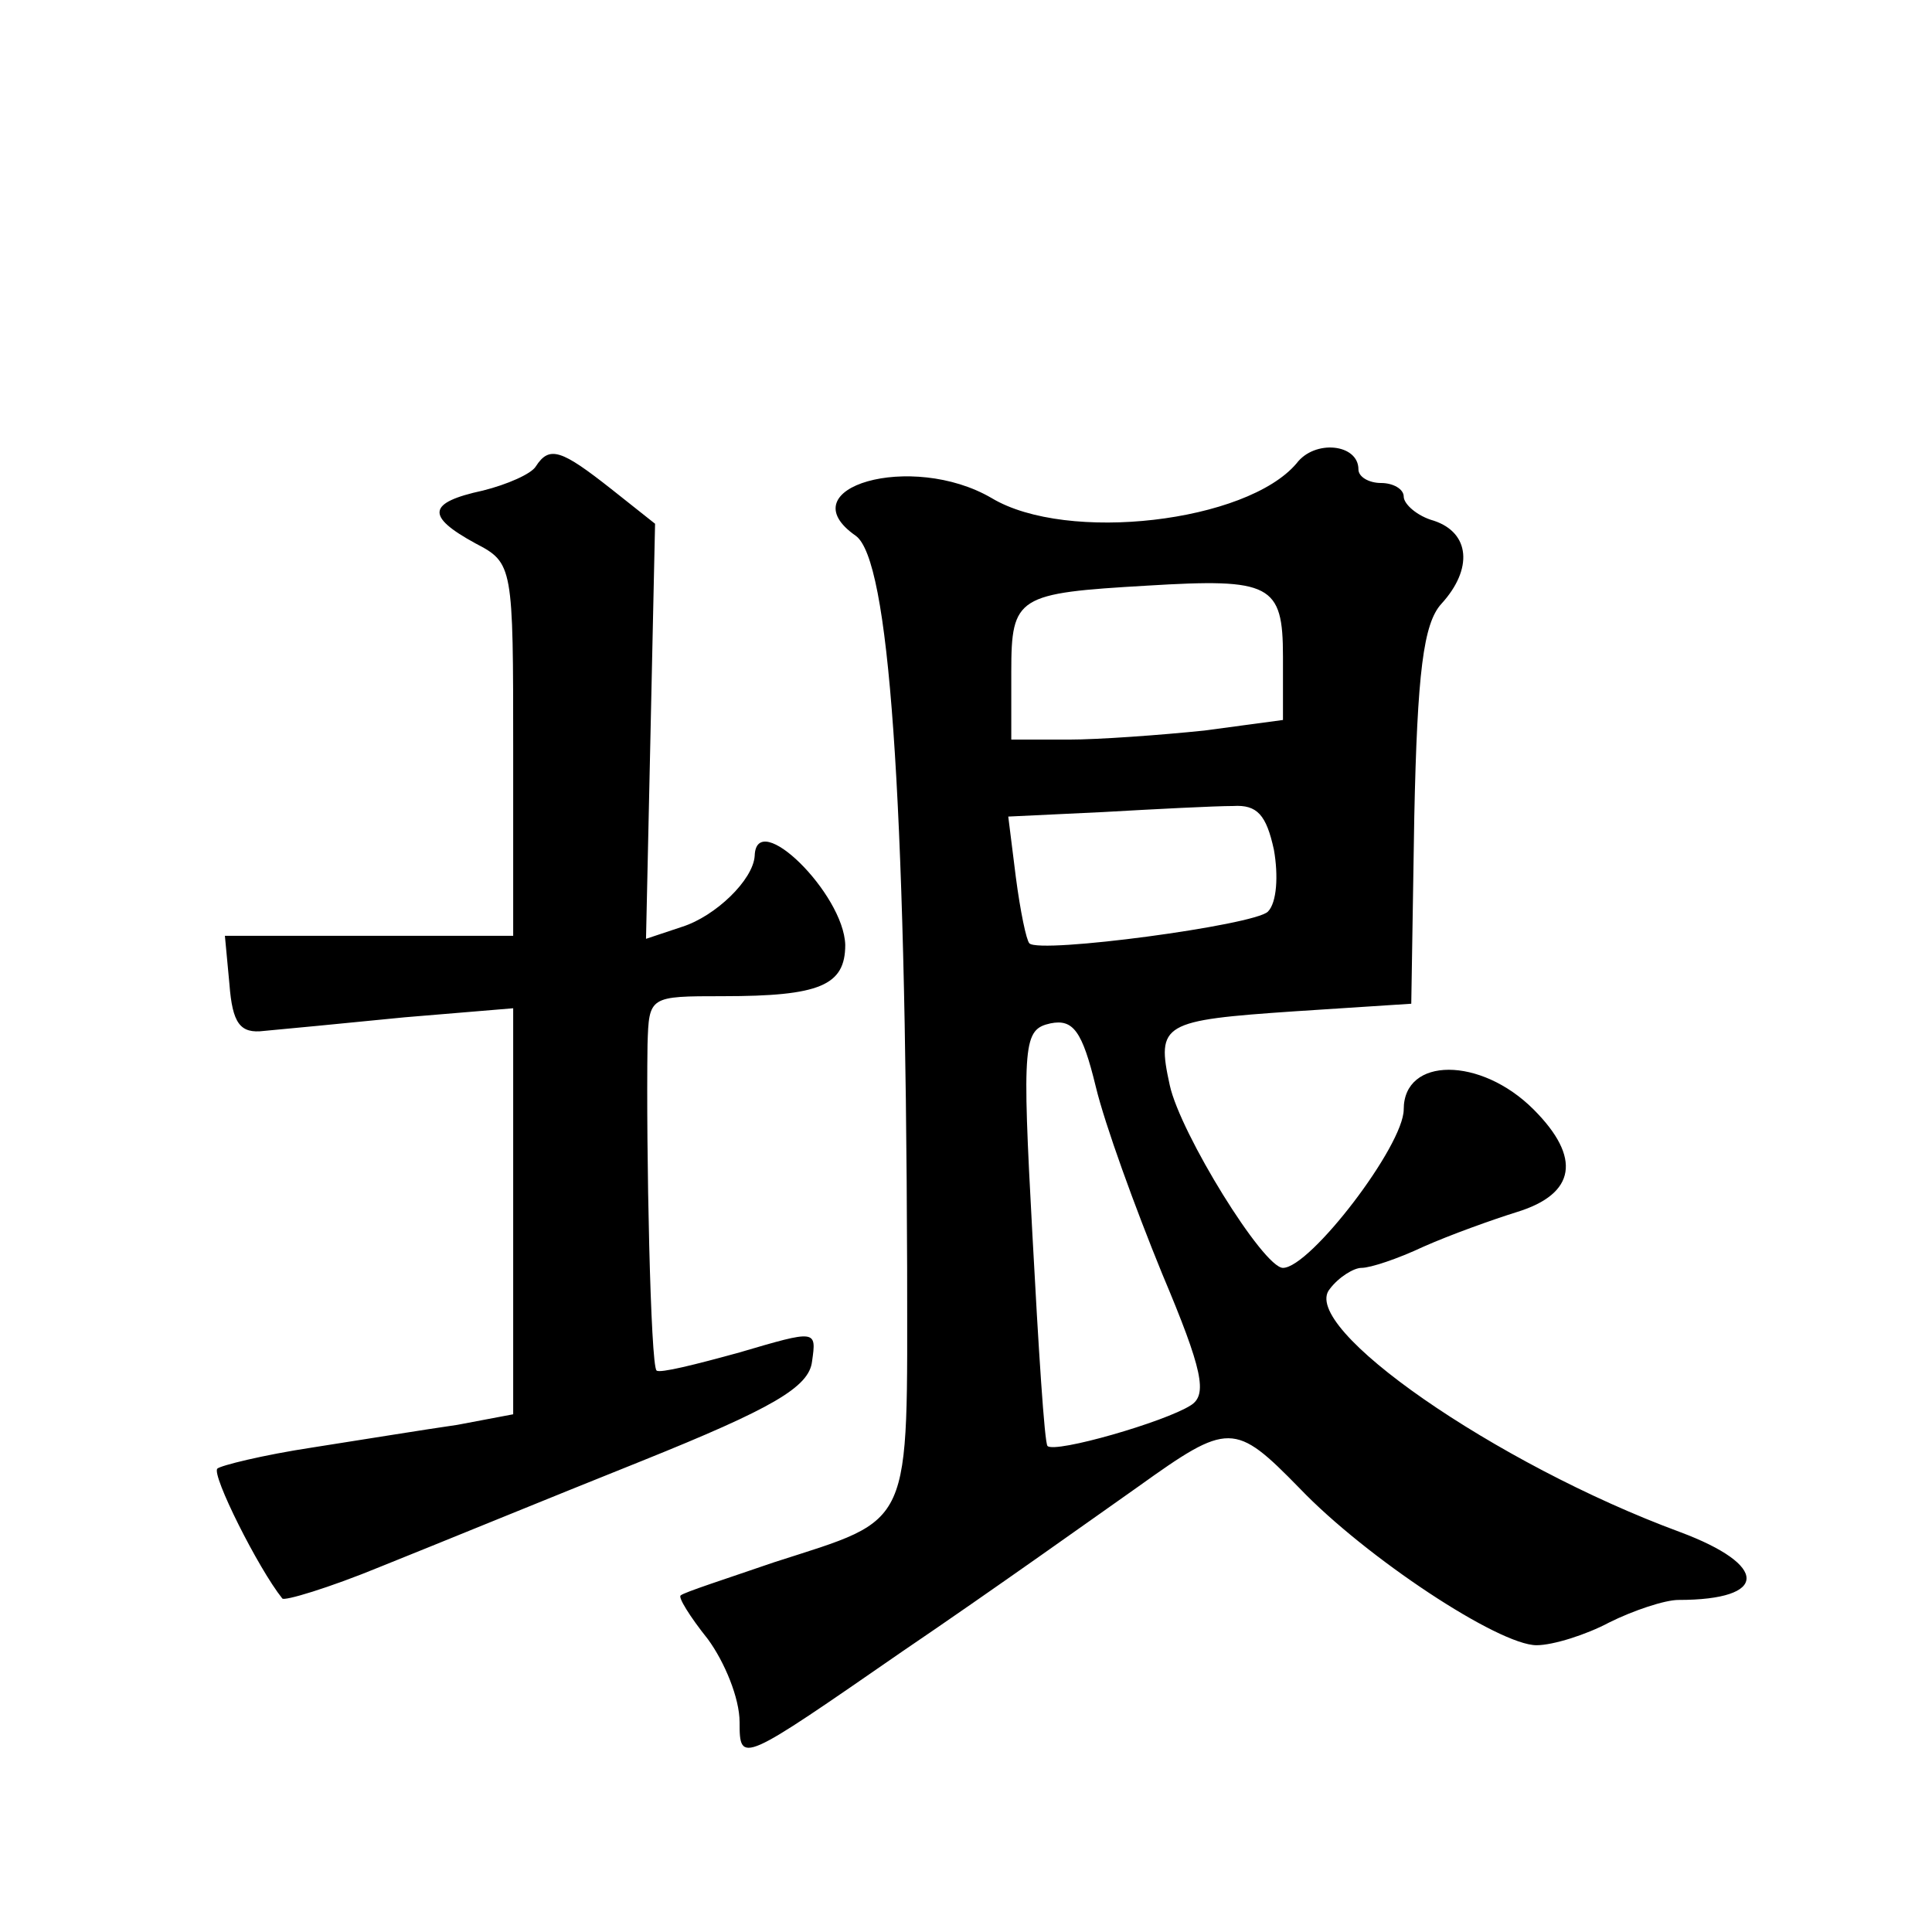 <?xml version="1.0" standalone="no"?>
<!DOCTYPE svg PUBLIC "-//W3C//DTD SVG 20010904//EN"
 "http://www.w3.org/TR/2001/REC-SVG-20010904/DTD/svg10.dtd">
<svg version="1.0" xmlns="http://www.w3.org/2000/svg"
 width="128pt" height="128pt" viewBox="0 0 128 128"
 preserveAspectRatio="xMidYMid meet">
<g transform="translate(0,128) scale(0.1,-0.1)"
fill="#0" stroke="none">
<path d="M859 973 c-33 -39 -152 -53 -202 -23 -53 31 -136 7 -90 -25 22 -16 33
-167 34 -485 0 -175 5 -165 -88 -195 -32 -11 -60 -20 -62 -22 -2 -1 6 -14 18 -29
11 -15 21 -39 21 -55 0 -28 1 -27 108 47 59 40 129 90 156 109 60 43 64 43 107
-1 44 -46 132 -104 157 -104 11 0 33 7 48 15 16 8 37 15 46 15 60 0 60 23 1 45
-122 45 -253 136 -232 161 6 8 16 14 21 14 6 0 24 6 41 14 18 8 46 18 62 23 39
12 43 36 11 68 -35 35 -86 35 -86 0 0 -24 -62 -105 -80 -105 -13 0 -68 89 -75 121
-9 41 -5 43 83 49 l77 5 2 124 c2 95 6 128 18 141 21 23 19 47 -5 55 -11 3 -20
11 -20 16 0 5 -7 9 -15 9 -8 0 -15 4 -15 9 0 17 -29 20 -41 4z m-9 -128 l0 -42
-52 -7 c-29 -3 -70 -6 -90 -6 l-38 0 0 45 c0 50 4 52 90 57 82 5 90 1 90 -47z m-6
-128 c3 -17 2 -35 -4 -41 -9 -9 -151 -28 -158 -21 -2 2 -6 21 -9 44 l-5 40 63 3
c35 2 74 4 86 4 16 1 22 -6 27 -29z m-74 -281 c27 -64 30 -80 19 -87 -17 -11 -90
-32 -95 -27 -2 2 -6 65 -10 140 -7 128 -6 136 12 140 15 3 21 -5 30 -42 6 -25 26
-80 44 -124z M355 971 c-3 -5 -19 -12 -35 -16 -37 -8 -38 -17 -5 -35 25 -13 25
-15 25 -137 l0 -123 -96 0 -95 0 3 -32 c2 -26 7 -33 23 -31 11 1 53 5 93 9 l72
6 0 -135 0 -134 -37 -7 c-21 -3 -64 -10 -96 -15 -33 -5 -61 -12 -63 -14 -4 -4 27
-66 43 -86 1 -2 31 7 65 21 35 14 113 46 173 70 87 35 111 49 113 66 3 21 3 21
-48 6 -29 -8 -53 -14 -55 -12 -4 3 -7 146 -6 216 1 32 1 32 50 32 64 0 81 7 81
34 -1 34 -59 91 -60 59 -1 -16 -26 -40 -48 -47 l-24 -8 3 137 3 138 -29 23 c-33
26 -41 29 -50 15z"/>
</g>
</svg>
